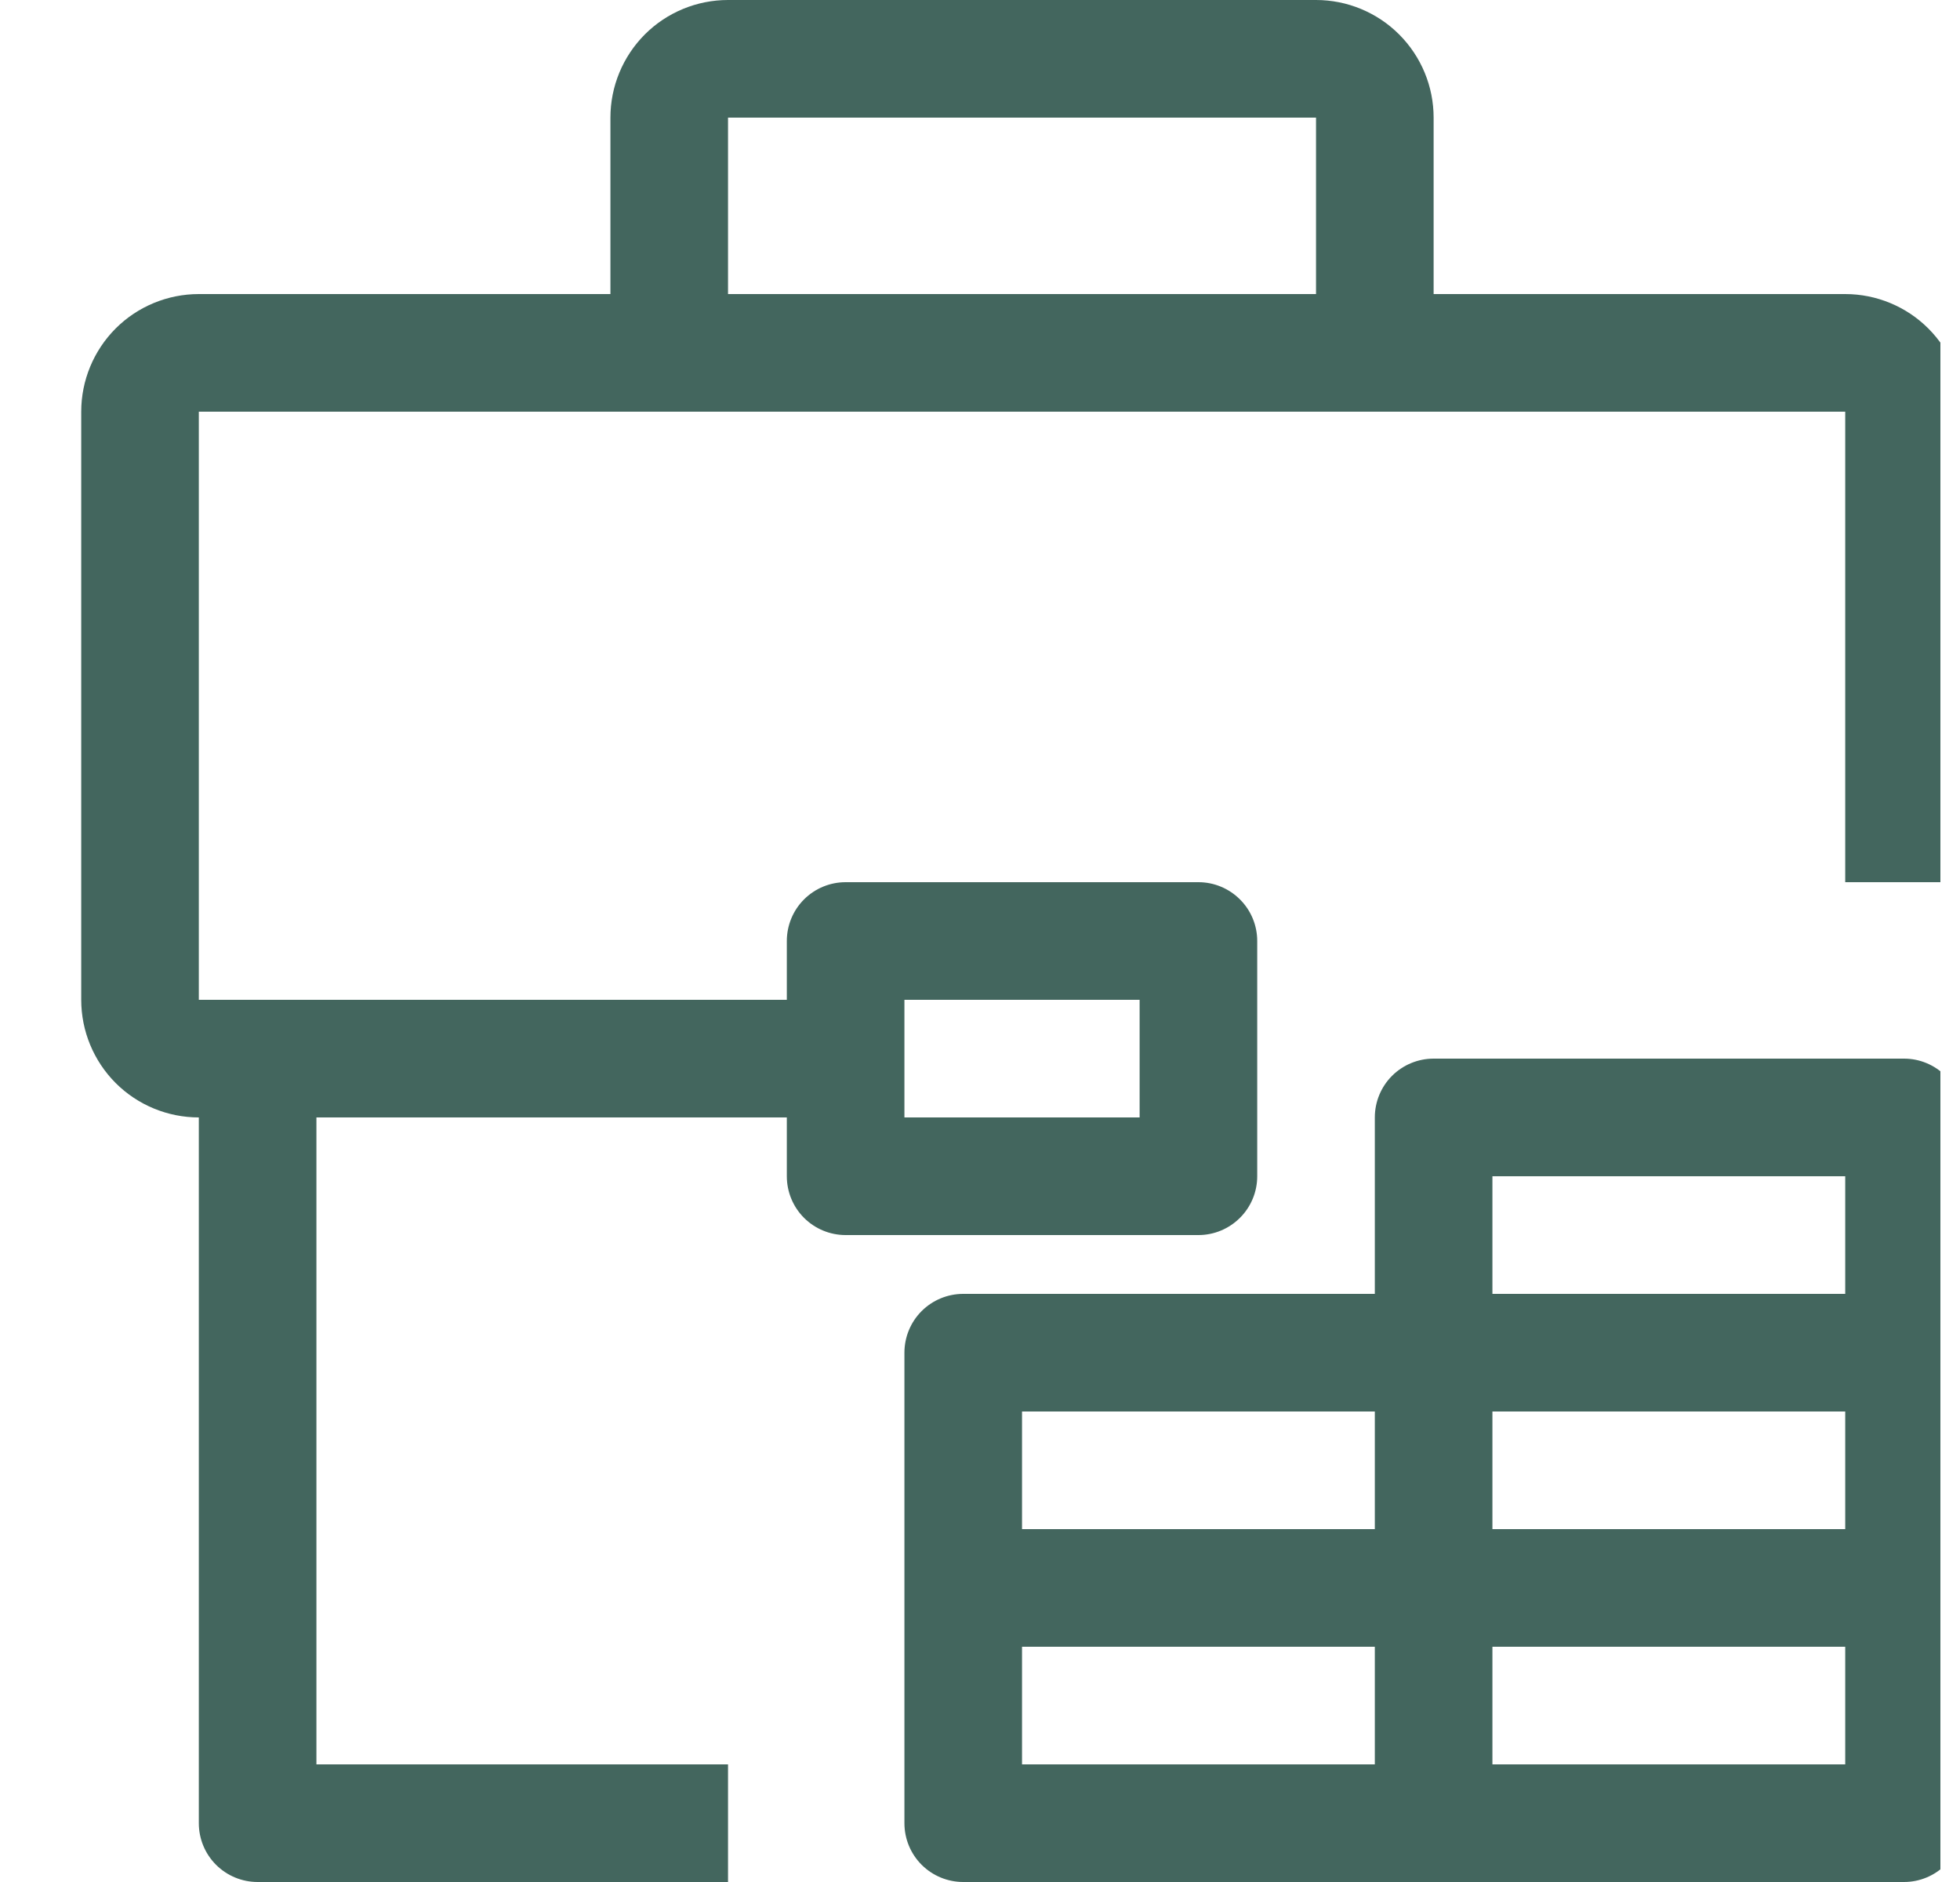 <svg width="25" height="24" viewBox="0 0 25 24" fill="none" xmlns="http://www.w3.org/2000/svg">
<g opacity="0.8" clip-path="url(#clip0_534_270)">
<path d="M23.536 3.75H18.286V1.5C18.286 1.102 18.128 0.721 17.846 0.439C17.565 0.158 17.183 0 16.786 0H9.286C8.888 0 8.506 0.158 8.225 0.439C7.944 0.721 7.786 1.102 7.786 1.5V3.75H2.536C2.138 3.75 1.756 3.908 1.475 4.189C1.194 4.471 1.036 4.852 1.036 5.25V12.75C1.036 13.148 1.194 13.529 1.475 13.811C1.756 14.092 2.138 14.25 2.536 14.25V23.25C2.536 23.449 2.615 23.64 2.755 23.78C2.896 23.921 3.087 24 3.286 24H9.286V22.5H4.036V14.25H10.036V15C10.036 15.199 10.115 15.39 10.255 15.53C10.396 15.671 10.587 15.75 10.786 15.75H15.286C15.485 15.75 15.675 15.671 15.816 15.53C15.957 15.39 16.036 15.199 16.036 15V12C16.036 11.801 15.957 11.61 15.816 11.47C15.675 11.329 15.485 11.25 15.286 11.25H10.786C10.587 11.25 10.396 11.329 10.255 11.47C10.115 11.61 10.036 11.801 10.036 12V12.75H2.536V5.25H23.536V11.25H25.036V5.25C25.036 4.852 24.878 4.471 24.596 4.189C24.315 3.908 23.933 3.75 23.536 3.75ZM11.536 12.75H14.536V14.25H11.536V12.75ZM16.786 3.75H9.286V1.5H16.786V3.75Z" fill="#144036"/>
<path d="M24.286 13.5H18.286C18.087 13.5 17.896 13.579 17.755 13.72C17.615 13.86 17.536 14.051 17.536 14.25V16.5H12.286C12.087 16.5 11.896 16.579 11.755 16.72C11.615 16.86 11.536 17.051 11.536 17.25V23.25C11.536 23.449 11.615 23.64 11.755 23.78C11.896 23.921 12.087 24 12.286 24H24.286C24.485 24 24.675 23.921 24.816 23.78C24.957 23.64 25.036 23.449 25.036 23.25V14.25C25.036 14.051 24.957 13.86 24.816 13.72C24.675 13.579 24.485 13.5 24.286 13.5ZM17.536 22.5H13.036V21H17.536V22.5ZM17.536 19.5H13.036V18H17.536V19.5ZM23.536 22.5H19.036V21H23.536V22.5ZM23.536 19.5H19.036V18H23.536V19.5ZM23.536 16.5H19.036V15H23.536V16.5Z" fill="#144036"/>
</g>
<defs>
<clipPath id="clip0_534_270">
<rect width="24" height="24" fill="white" transform="translate(0.75)"/>
</clipPath>
</defs>
</svg>
